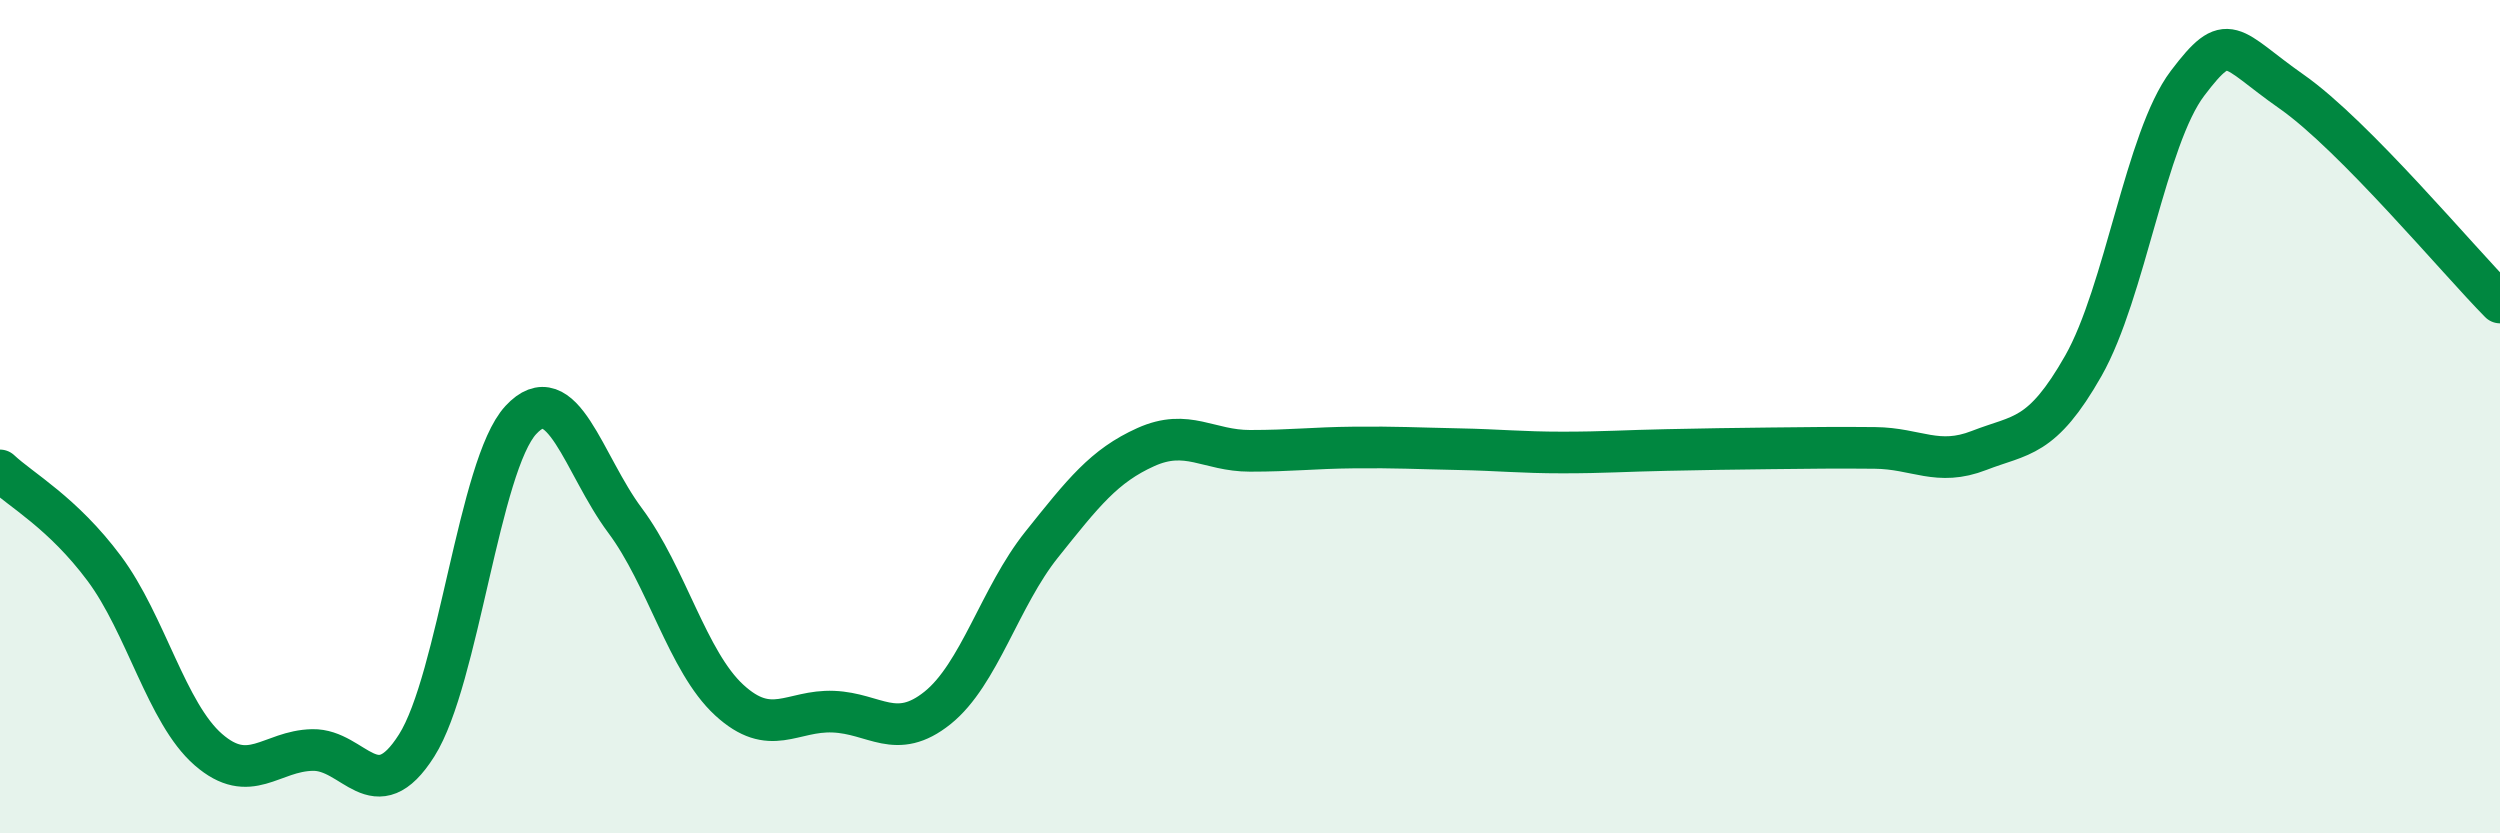 
    <svg width="60" height="20" viewBox="0 0 60 20" xmlns="http://www.w3.org/2000/svg">
      <path
        d="M 0,11.29 C 0.5,11.76 1.5,12.3 2.5,13.64 C 3.5,14.98 4,17.12 5,17.99 C 6,18.86 6.5,18.02 7.5,18 C 8.5,17.98 9,19.47 10,17.89 C 11,16.31 11.5,11.16 12.5,10.08 C 13.5,9 14,11.15 15,12.49 C 16,13.83 16.5,15.88 17.5,16.8 C 18.5,17.72 19,17.04 20,17.08 C 21,17.12 21.5,17.79 22.5,16.99 C 23.5,16.19 24,14.32 25,13.07 C 26,11.82 26.5,11.18 27.5,10.73 C 28.5,10.28 29,10.82 30,10.82 C 31,10.82 31.5,10.75 32.5,10.74 C 33.5,10.73 34,10.76 35,10.78 C 36,10.8 36.5,10.86 37.5,10.86 C 38.5,10.86 39,10.82 40,10.8 C 41,10.78 41.5,10.77 42.5,10.76 C 43.5,10.75 44,10.74 45,10.75 C 46,10.76 46.5,11.2 47.5,10.81 C 48.5,10.42 49,10.54 50,8.78 C 51,7.02 51.5,3.32 52.5,2 C 53.5,0.68 53.5,1.15 55,2.2 C 56.5,3.25 59,6.25 60,7.26L60 20L0 20Z"
        fill="#008740"
        opacity="0.1"
        stroke-linecap="round"
        stroke-linejoin="round"
      />
      <path
        d="M 0,11.29 C 0.5,11.76 1.5,12.3 2.5,13.64 C 3.5,14.98 4,17.12 5,17.99 C 6,18.86 6.5,18.02 7.5,18 C 8.5,17.98 9,19.47 10,17.89 C 11,16.31 11.5,11.16 12.5,10.08 C 13.5,9 14,11.15 15,12.49 C 16,13.83 16.5,15.88 17.5,16.8 C 18.5,17.72 19,17.04 20,17.08 C 21,17.12 21.5,17.79 22.5,16.99 C 23.5,16.19 24,14.32 25,13.07 C 26,11.82 26.5,11.18 27.5,10.73 C 28.5,10.28 29,10.82 30,10.82 C 31,10.82 31.5,10.75 32.5,10.74 C 33.5,10.73 34,10.76 35,10.78 C 36,10.8 36.5,10.86 37.5,10.86 C 38.5,10.86 39,10.82 40,10.8 C 41,10.78 41.5,10.77 42.5,10.76 C 43.5,10.75 44,10.74 45,10.75 C 46,10.76 46.5,11.2 47.5,10.81 C 48.5,10.42 49,10.54 50,8.78 C 51,7.02 51.5,3.32 52.5,2 C 53.5,0.68 53.5,1.15 55,2.2 C 56.5,3.25 59,6.25 60,7.26"
        stroke="#008740"
        stroke-width="1"
        fill="none"
        stroke-linecap="round"
        stroke-linejoin="round"
      />
    </svg>
  
